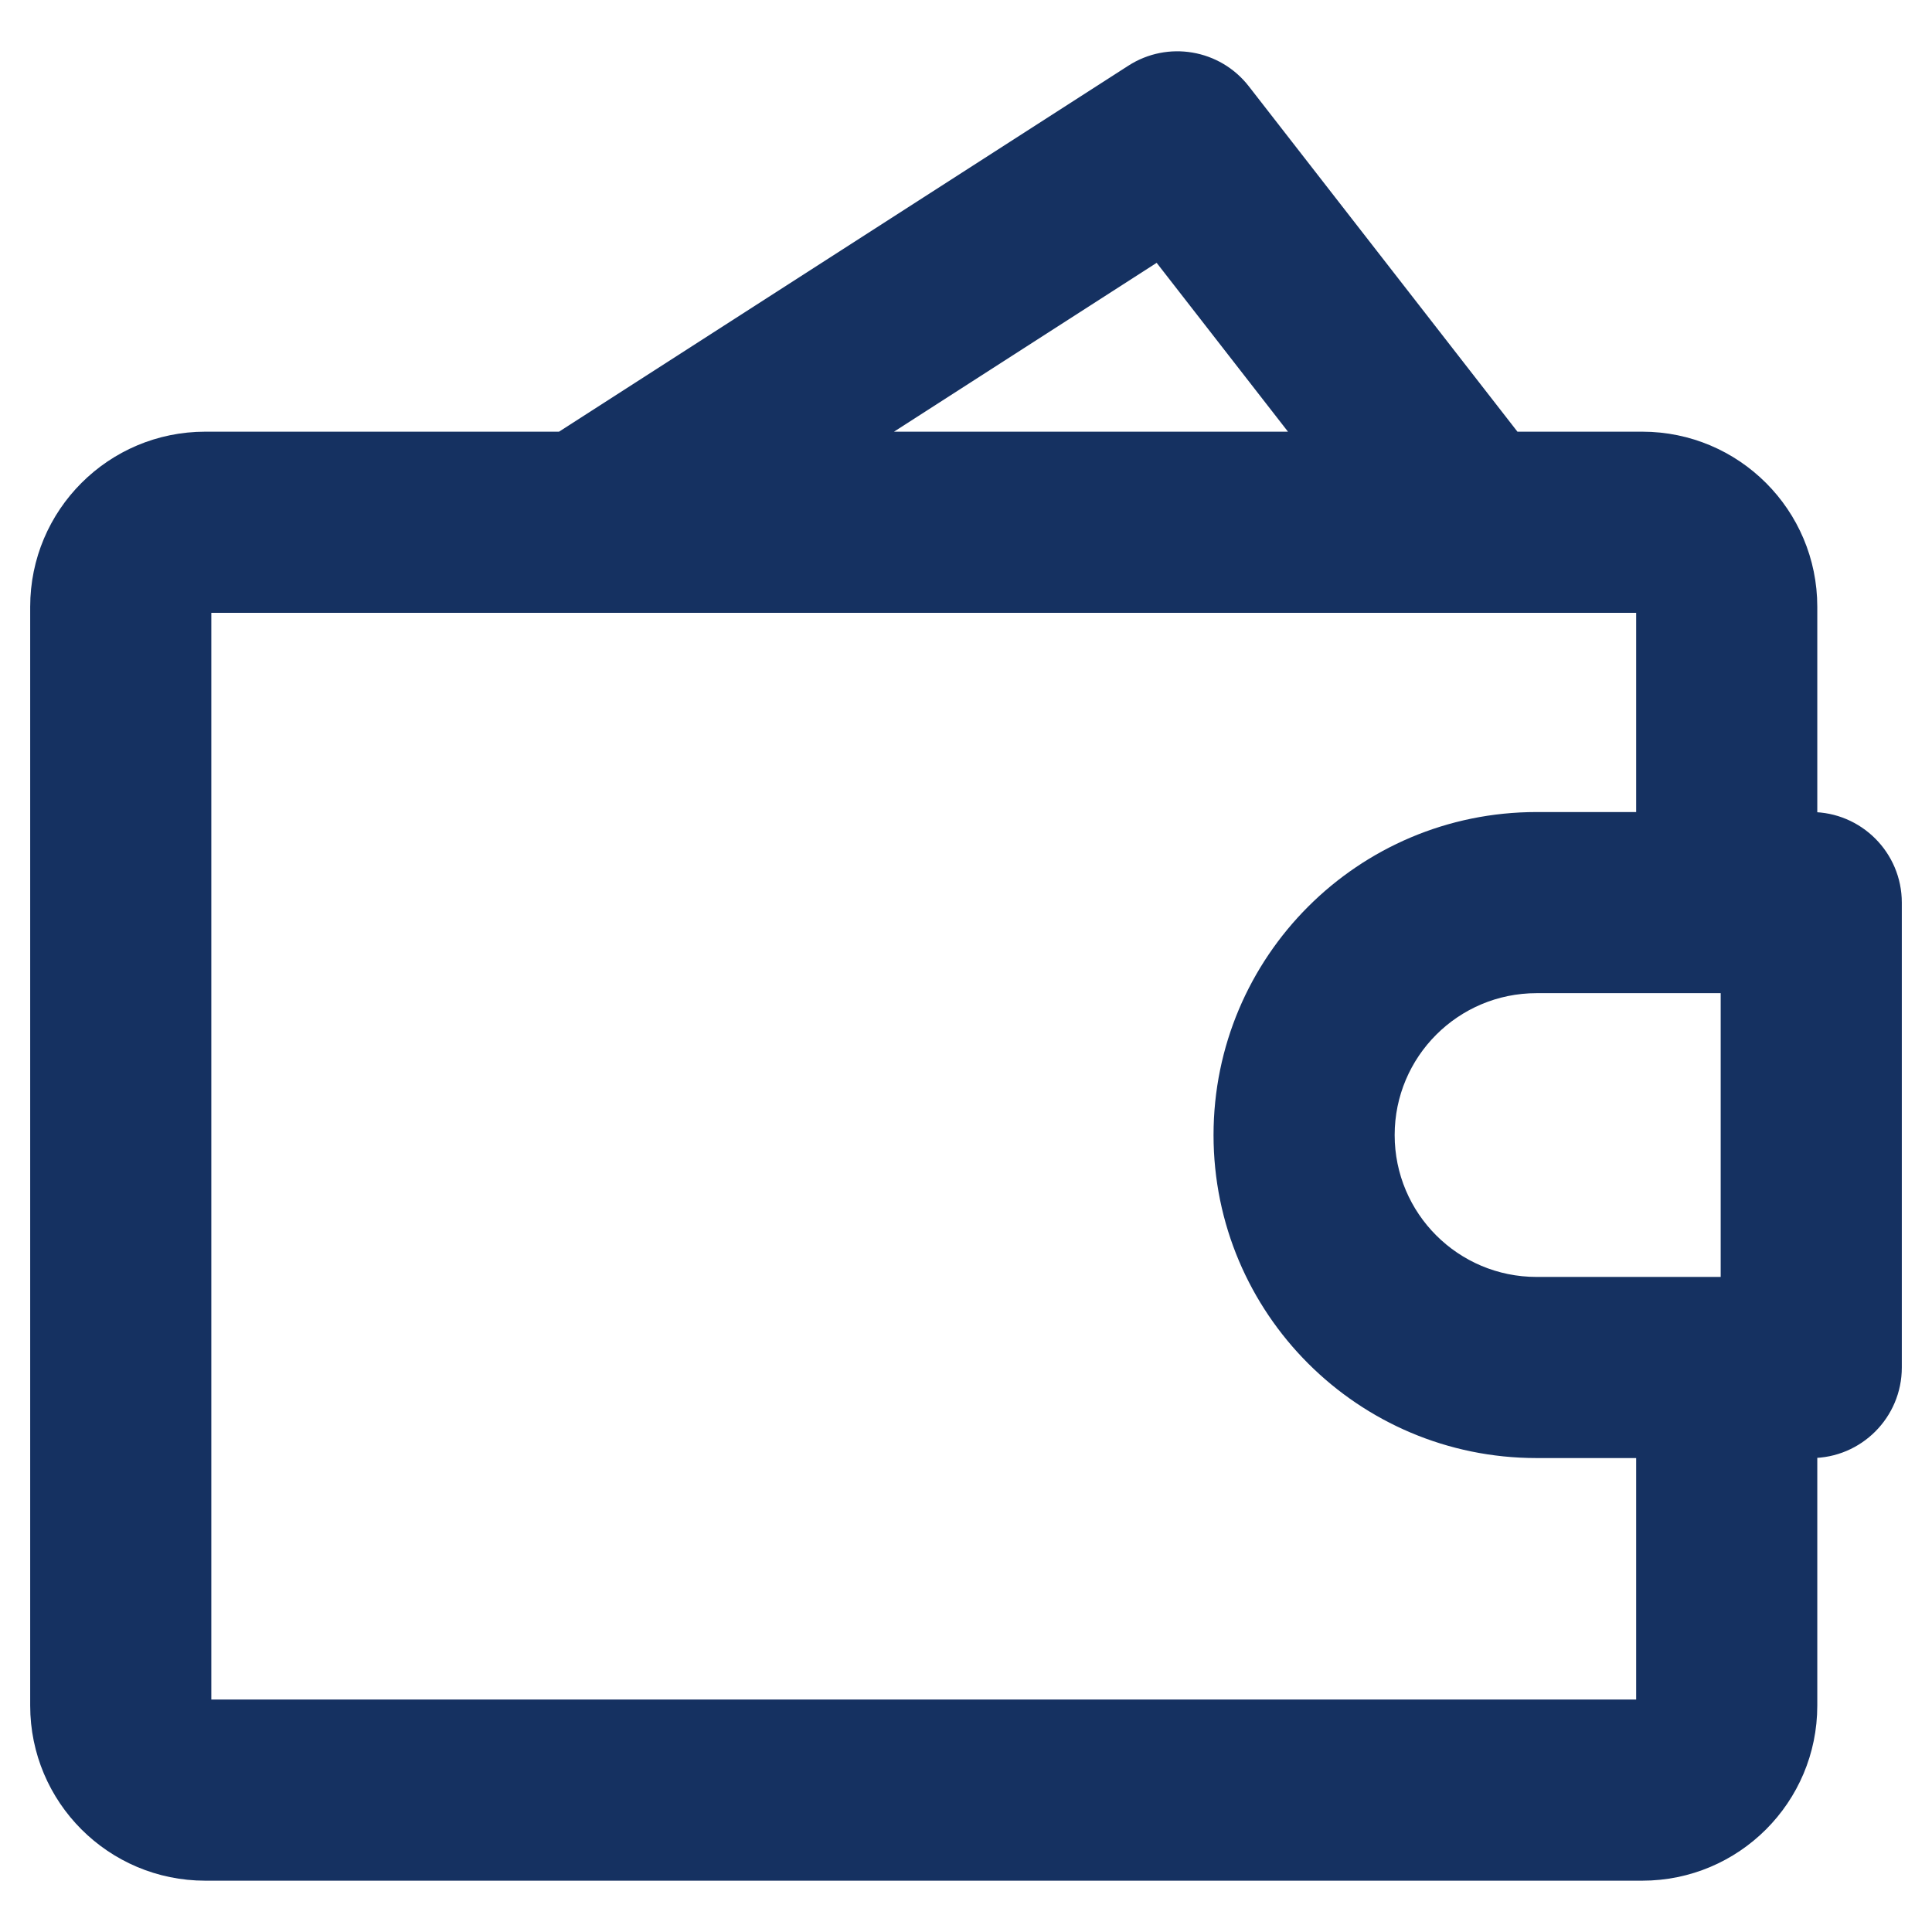 <?xml version="1.0" encoding="UTF-8"?> <svg xmlns="http://www.w3.org/2000/svg" width="32" height="32" viewBox="0 0 32 32" fill="none"><path d="M30 22.65V24.15C30.828 24.15 31.5 23.478 31.5 22.65H30ZM30 14.95H31.5C31.5 14.122 30.828 13.45 30 13.45V14.95ZM8.889 7.388C8.192 7.836 7.99 8.764 8.438 9.461C8.886 10.158 9.814 10.36 10.511 9.912L8.889 7.388ZM19.5 2.35L20.684 1.429C20.207 0.816 19.342 0.668 18.689 1.088L19.5 2.35ZM23.216 9.571C23.725 10.225 24.667 10.343 25.321 9.834C25.975 9.325 26.093 8.383 25.584 7.729L23.216 9.571ZM30 21.15H25.45V24.15H30V21.15ZM25.45 16.45H30V13.45H25.45V16.45ZM28.5 14.95V22.65H31.5V14.95H28.5ZM23.1 18.8C23.1 17.502 24.152 16.45 25.45 16.45V13.45C22.495 13.45 20.1 15.845 20.1 18.8H23.1ZM25.45 21.15C24.152 21.15 23.1 20.098 23.1 18.8H20.1C20.1 21.755 22.495 24.15 25.45 24.15V21.15ZM10.511 9.912L20.311 3.612L18.689 1.088L8.889 7.388L10.511 9.912ZM18.316 3.271L23.216 9.571L25.584 7.729L20.684 1.429L18.316 3.271ZM3.4 10.15H27.2V7.15H3.4V10.15ZM27.2 28.15H3.4V31.15H27.2V28.15ZM3.5 28.25V10.05H0.5V28.25H3.5ZM3.4 28.15C3.455 28.15 3.5 28.195 3.5 28.25H0.5C0.5 29.852 1.798 31.15 3.4 31.15V28.15ZM27.1 28.25C27.1 28.195 27.145 28.15 27.2 28.15V31.15C28.802 31.15 30.1 29.852 30.1 28.25H27.1ZM27.2 10.15C27.145 10.15 27.1 10.105 27.1 10.05H30.1C30.1 8.448 28.802 7.15 27.2 7.15V10.15ZM3.4 7.15C1.798 7.15 0.5 8.448 0.5 10.05H3.5C3.5 10.105 3.455 10.15 3.4 10.15V7.15ZM27.1 23.7V28.25H30.1V23.7H27.1ZM27.1 10.05V13.725H30.1V10.05H27.1Z" fill="#153161"></path></svg> 